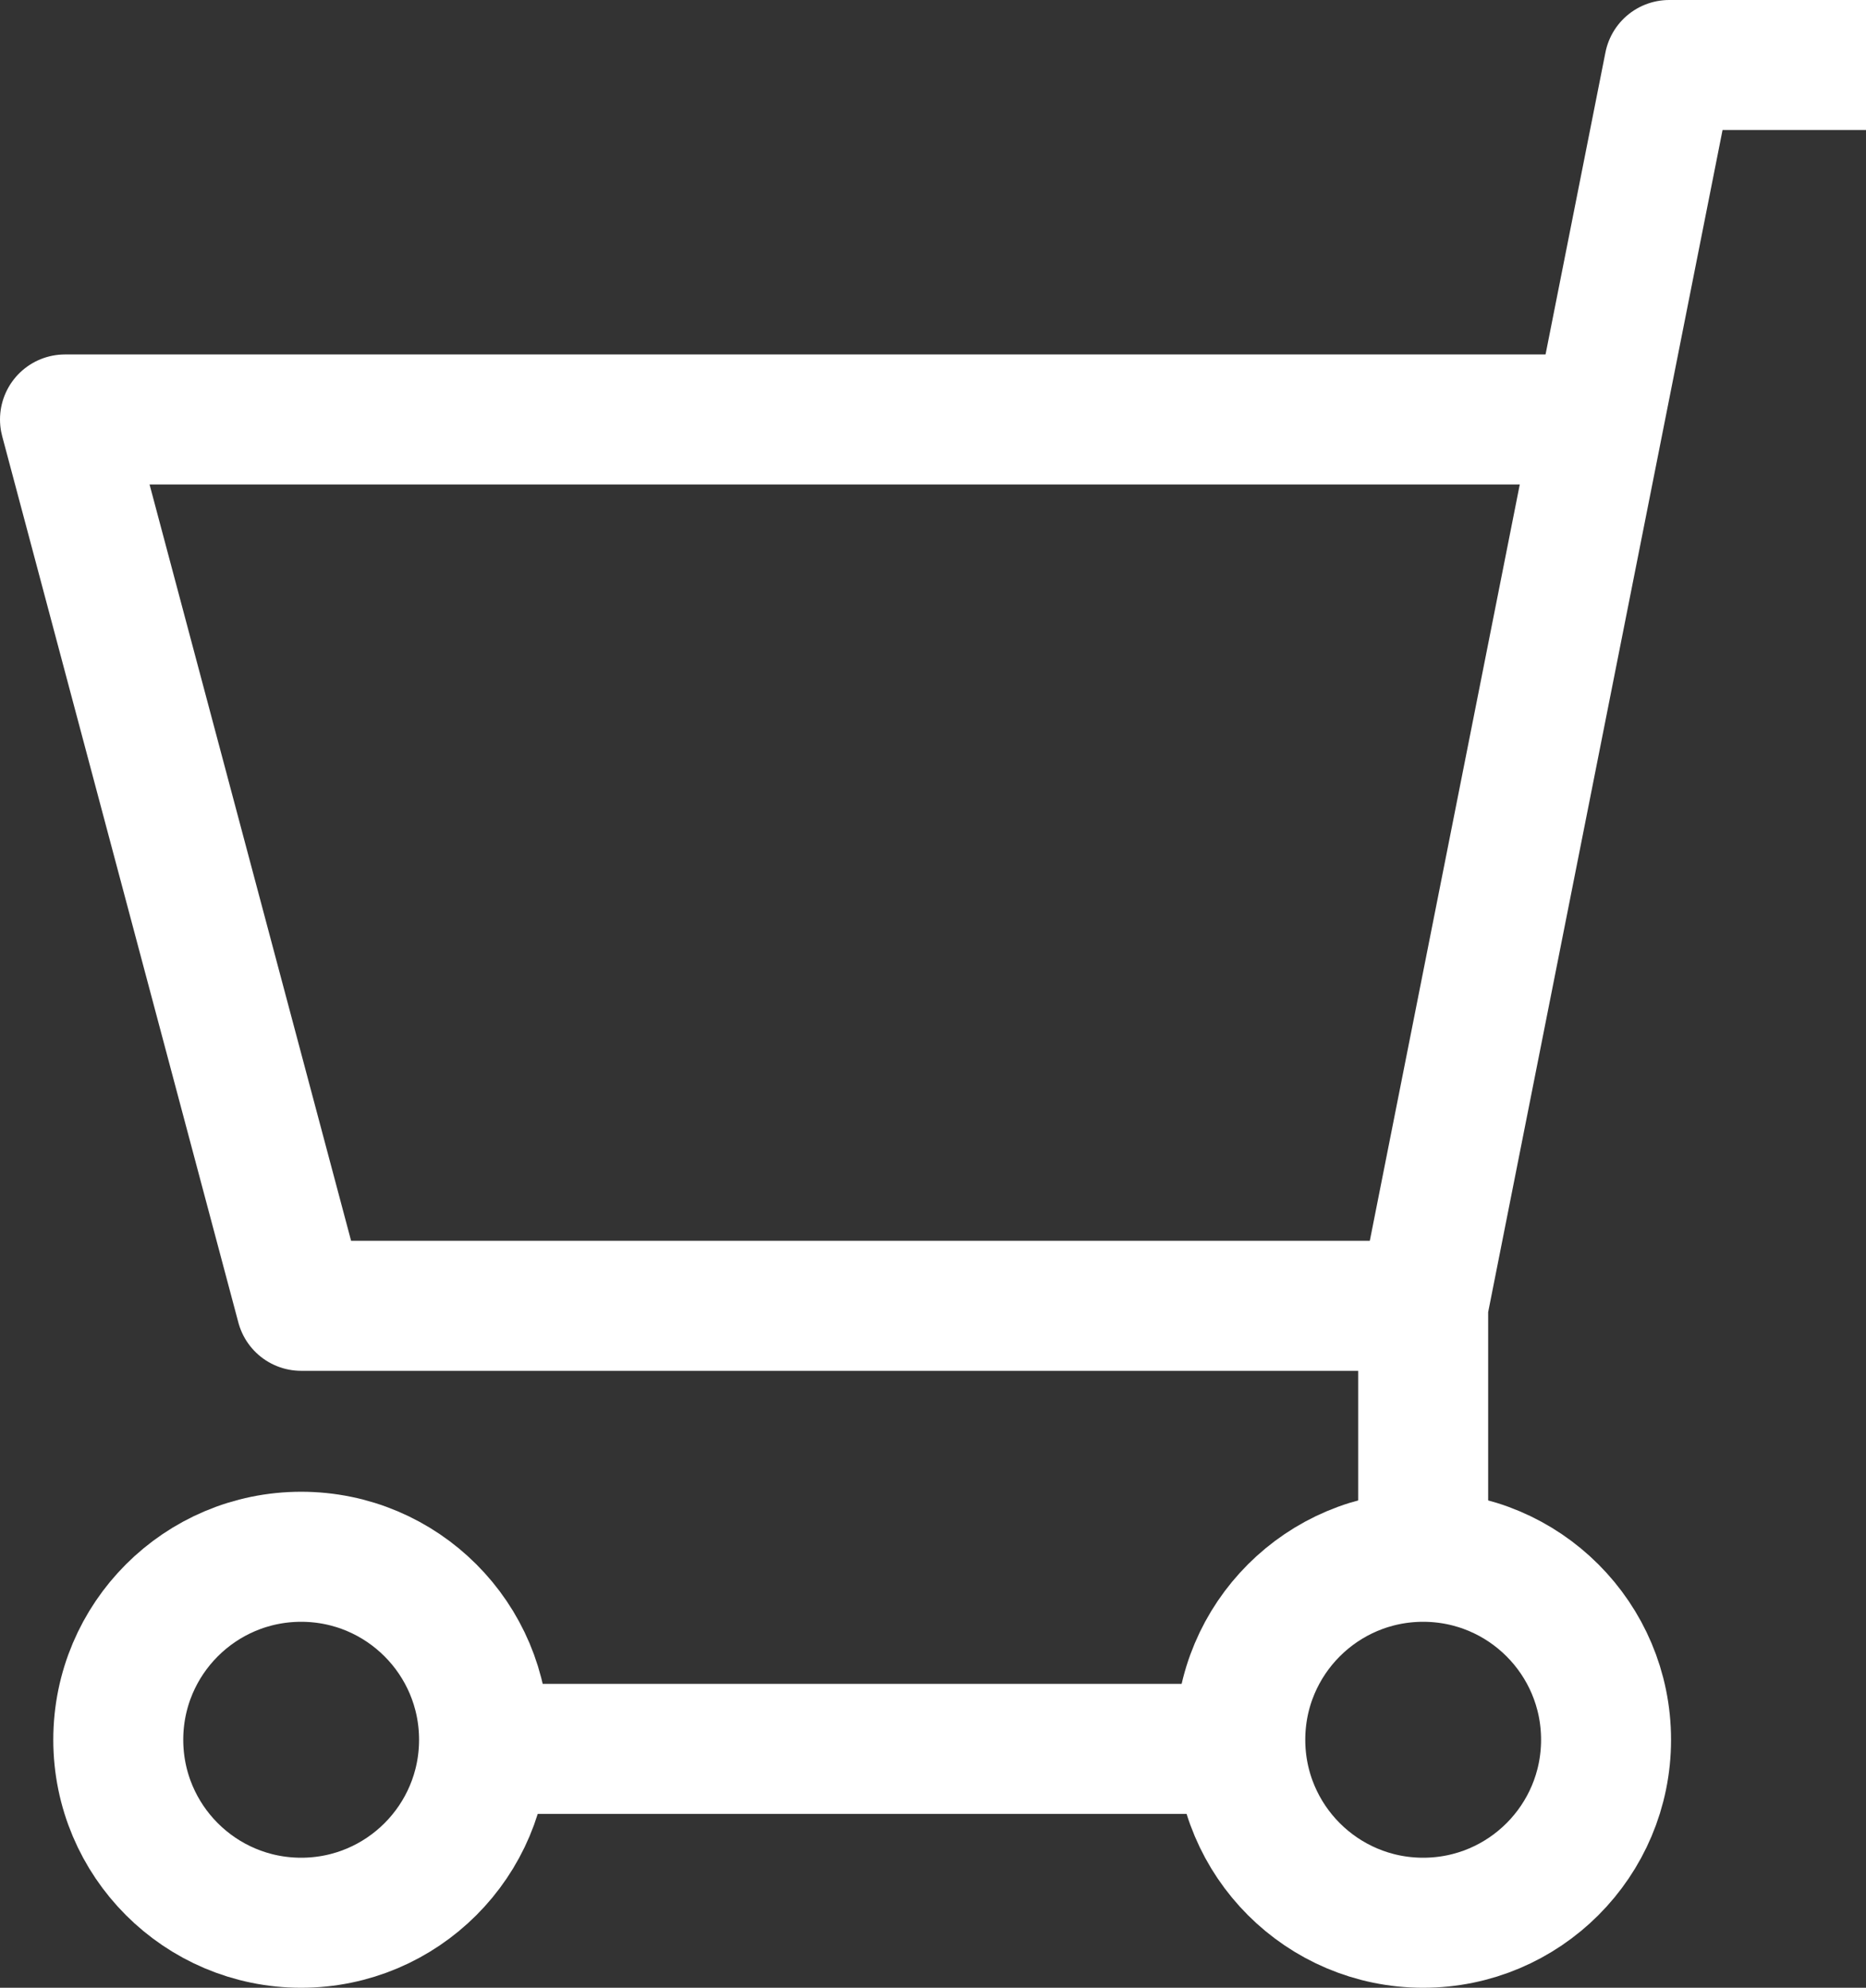 <svg xmlns="http://www.w3.org/2000/svg" width="20.1" height="21.4" viewBox="0 0 20.1 21.4"><rect x="0" y="0" width="20.1" height="21.4" fill="#333333" stroke="none"/><defs><style>.cls-1{fill:none;stroke:#fff;stroke-linejoin:round;stroke-width:1.4px;}</style></defs><title>ico_regular</title><g id="レイヤー_2" data-name="レイヤー 2"><g id="レイヤー_1-2" data-name="レイヤー 1"><polyline class="cls-1" points="15.33 14.058 3.244 14.058 0.7 4.516 17.238 4.516"/><line class="cls-1" x1="5.214" y1="18.828" x2="13.36" y2="18.828"/><circle class="cls-1" cx="15.33" cy="18.73" r="1.97"/><circle class="cls-1" cx="3.244" cy="18.73" r="1.97"/><polyline class="cls-1" points="20.1 0.7 17.98 0.7 15.33 14.058 15.33 16.761"/></g></g></svg>